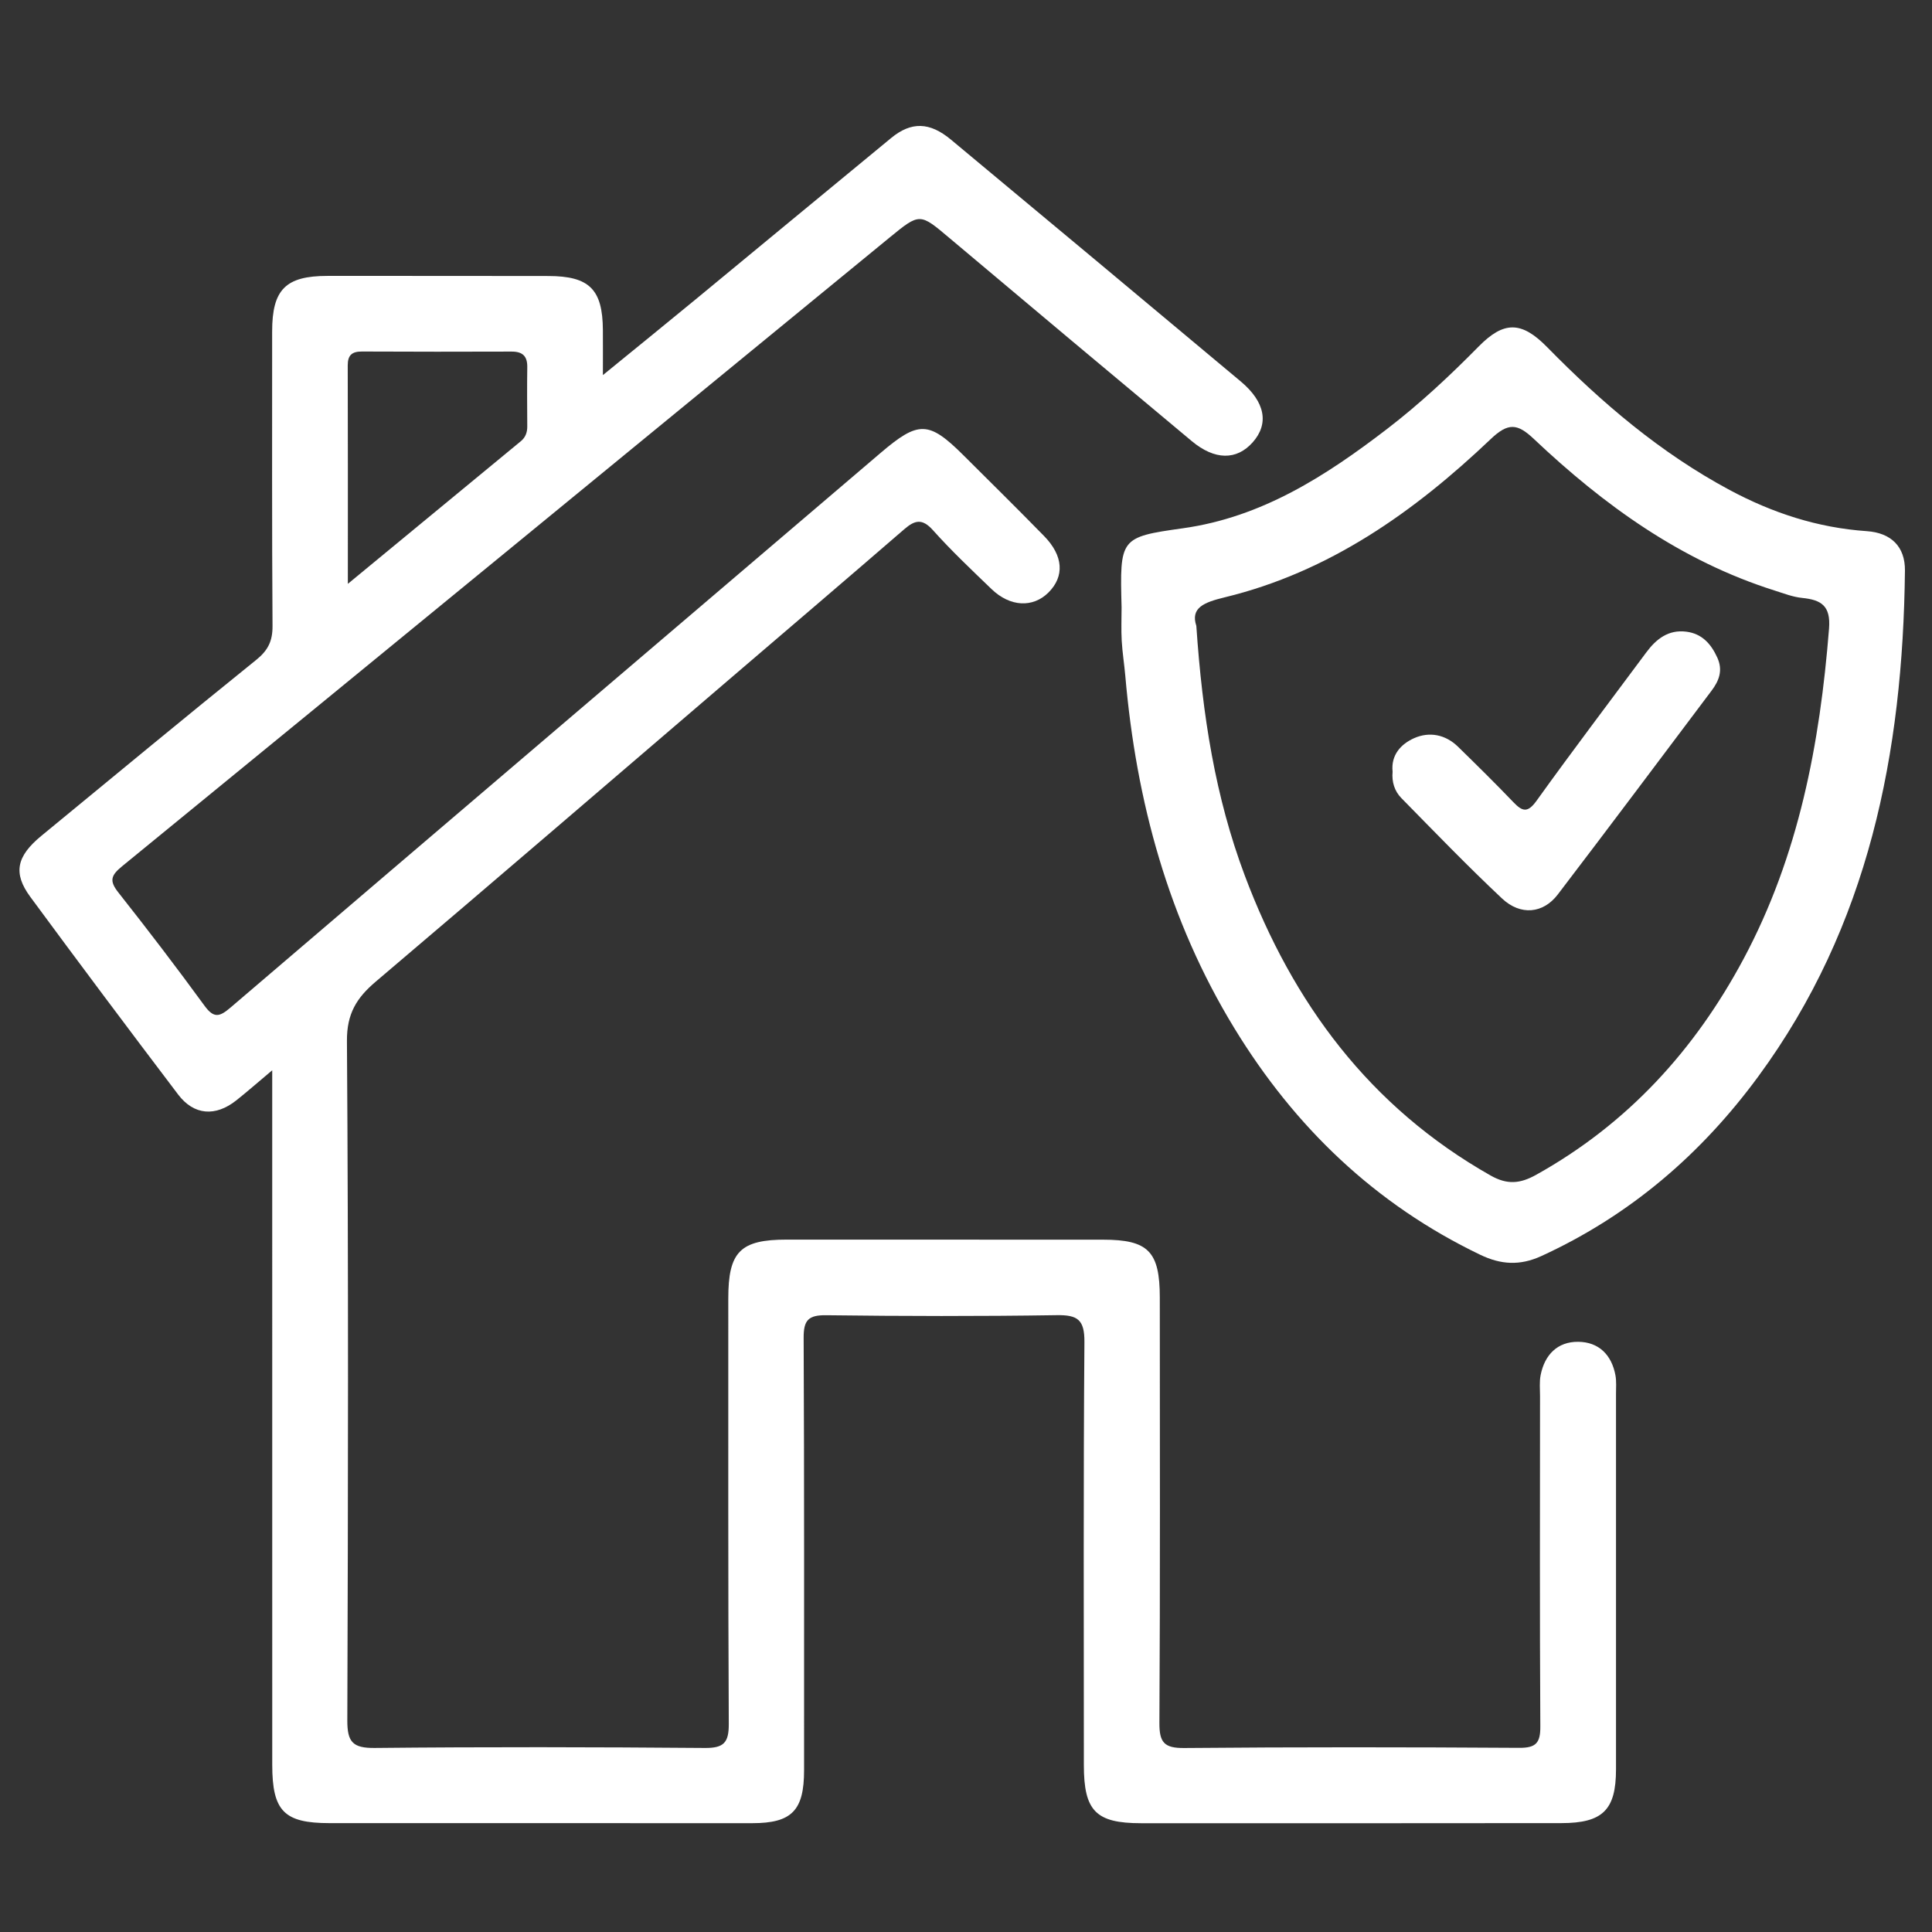 <?xml version="1.0" encoding="utf-8"?>
<!-- Generator: Adobe Illustrator 16.0.0, SVG Export Plug-In . SVG Version: 6.00 Build 0)  -->
<!DOCTYPE svg PUBLIC "-//W3C//DTD SVG 1.1//EN" "http://www.w3.org/Graphics/SVG/1.1/DTD/svg11.dtd">
<svg version="1.1" id="Layer_1" xmlns="http://www.w3.org/2000/svg" xmlns:xlink="http://www.w3.org/1999/xlink" x="0px" y="0px"
	 width="500px" height="500px" viewBox="0 0 500 500" enable-background="new 0 0 500 500" xml:space="preserve">
<rect x="0" y="0" width="500" height="500" fill="#333333" stroke="none"/>
<path fill="#FFFFFF" d="M408.421,347.256c-5.338-0.04-8.649,3.342-9.701,8.578c-0.357,1.776-0.16,3.674-0.161,5.517
	c-0.01,28.486-0.094,56.972,0.076,85.457c0.025,4.265-1.122,5.559-5.483,5.531c-28.896-0.181-57.792-0.215-86.684,0.045
	c-5.182,0.045-6.443-1.443-6.415-6.514c0.215-36.68,0.109-73.364,0.102-110.047c-0.003-11.961-2.975-14.992-14.705-14.997
	c-27.256-0.01-54.512-0.004-81.768-0.019c-12.118-0.008-15.21,3.11-15.203,15.292c0.018,36.681-0.064,73.363,0.128,110.046
	c0.025,4.809-1.264,6.264-6.167,6.226c-28.483-0.233-56.971-0.292-85.454-0.002c-5.686,0.057-7.12-1.52-7.101-7.137
	c0.206-58.609,0.301-117.221-0.098-175.828c-0.049-7.08,2.51-11.167,7.458-15.363c30.917-26.236,61.659-52.678,92.457-79.054
	c14.777-12.654,29.582-25.275,44.293-38.005c2.747-2.376,4.662-2.884,7.442,0.221c4.775,5.336,10.005,10.276,15.171,15.25
	c4.805,4.628,10.71,4.893,14.731,0.886c4.189-4.175,3.874-9.496-1.121-14.602c-6.878-7.033-13.875-13.947-20.849-20.885
	c-9.018-8.973-11.661-9.006-21.506-0.609c-56.094,47.84-112.217,95.645-168.255,143.552c-2.795,2.389-4.28,2.778-6.673-0.502
	c-7.235-9.925-14.703-19.687-22.313-29.328c-2.348-2.976-1.967-4.373,0.958-6.764c66.278-54.167,132.447-108.468,198.647-162.73
	c7.88-6.46,7.825-6.328,15.57,0.197c20.828,17.549,41.714,35.031,62.62,52.483c5.967,4.981,11.622,5.002,15.782,0.317
	c4.268-4.804,3.254-10.438-3.107-15.762c-24.966-20.896-49.968-41.75-74.997-62.574c-5.508-4.582-10.256-4.701-15.462-0.422
	c-16.923,13.914-33.783,27.905-50.691,41.837c-7.653,6.307-15.361,12.546-23.915,19.526c0-4.76,0.019-8.218-0.004-11.676
	c-0.069-10.515-3.496-13.944-14.087-13.964c-19.059-0.037-38.117-0.023-57.175-0.028c-10.836-0.003-14.333,3.507-14.333,14.375
	c0.005,25.411-0.069,50.823,0.098,76.233c0.026,3.873-1.155,6.294-4.206,8.753c-18.649,15.035-37.1,30.319-55.604,45.534
	c-6.428,5.285-7.412,9.648-2.876,15.807c12.629,17.146,25.393,34.193,38.261,51.158c4.084,5.387,9.66,5.778,15.036,1.521
	c2.707-2.143,5.299-4.429,9.31-7.799c0,4.436,0,7.249,0,10.062c-0.001,56.562-0.014,113.121,0.006,169.683
	c0.004,11.991,3.079,15.089,14.809,15.093c36.478,0.015,72.956,0.017,109.434,0.012c10.229-0.001,13.397-3.289,13.394-13.705
	c-0.013-37.297,0.068-74.593-0.112-111.892c-0.022-4.586,1.218-5.917,5.845-5.859c19.875,0.251,39.758,0.292,59.632-0.016
	c5.442-0.084,7.234,1.165,7.188,6.979c-0.287,36.477-0.143,72.953-0.146,109.432c-0.001,11.876,3.063,15.065,14.784,15.071
	c36.273,0.021,72.547,0.01,108.82-0.026c10.677-0.011,14.109-3.419,14.114-13.885c0.012-32.376,0.006-64.754,0-97.132
	c0-1.637,0.146-3.315-0.149-4.905C417.077,350.595,413.723,347.295,408.421,347.256z M93.685,90.973
	c12.902,0.063,25.805,0.064,38.708,0.017c2.83-0.011,4.108,1.158,4.065,4.021c-0.074,5.119-0.033,10.239-0.002,15.36
	c0.009,1.534-0.463,2.822-1.642,3.796c-14.467,11.937-28.942,23.866-44.791,36.932c0-20.16,0.027-38.353-0.03-56.544
	C89.985,91.882,91.123,90.961,93.685,90.973z"/>
<path fill="#FFFFFF" d="M483.119,137.462c-12.668-0.871-24.359-4.683-35.525-10.668c-17.897-9.596-33.076-22.559-47.189-36.951
	c-6.638-6.769-11.209-6.78-17.68-0.217c-7.481,7.593-15.264,14.872-23.714,21.357c-15.847,12.161-32.388,22.868-52.876,25.734
	c-16.366,2.29-16.329,2.571-15.871,20.479c0,2.867-0.128,5.741,0.033,8.598c0.173,3.06,0.669,6.098,0.933,9.153
	c2.814,32.423,11.146,63.167,28.216,91.143c15.607,25.58,36.43,45.582,63.644,58.646c5.328,2.558,10.246,2.881,15.818,0.327
	c22.905-10.501,41.357-26.355,56.146-46.488c28.608-38.943,37.416-83.756,37.945-130.879
	C493.067,141.456,489.417,137.897,483.119,137.462z M473.353,162.672c-2.359,29.818-7.838,58.765-22.103,85.458
	c-12.644,23.656-30.049,42.734-53.686,55.904c-4.165,2.321-7.479,2.633-11.807,0.183c-31.265-17.704-51.2-44.604-63.619-77.654
	c-7.619-20.279-10.959-41.431-12.529-64.586c-1.547-4.667,1.949-6.082,7.333-7.386c27.079-6.561,49.046-22.125,68.832-40.938
	c4.563-4.34,6.934-4.072,11.181-0.058c18.158,17.161,38.132,31.594,62.321,39.236c2.334,0.738,4.684,1.665,7.085,1.907
	C471.318,155.238,473.824,156.742,473.353,162.672z"/>
<path fill="#FFFFFF" d="M436.413,163.477c-4.595-0.584-7.759,1.862-10.34,5.34c-9.49,12.778-19.112,25.46-28.392,38.387
	c-2.316,3.229-3.674,2.856-6.033,0.387c-4.664-4.88-9.482-9.613-14.311-14.334c-3.263-3.191-7.429-3.963-11.357-2.222
	c-3.357,1.491-6.045,4.311-5.577,8.69c-0.244,2.594,0.487,5.006,2.248,6.799c8.601,8.758,17.128,17.605,26.073,26.003
	c4.787,4.498,10.647,3.916,14.418-1.022c13.372-17.513,26.573-35.16,39.82-52.771c1.929-2.564,2.976-5.244,1.479-8.537
	C442.807,166.598,440.445,163.989,436.413,163.477z"/>
</svg>
